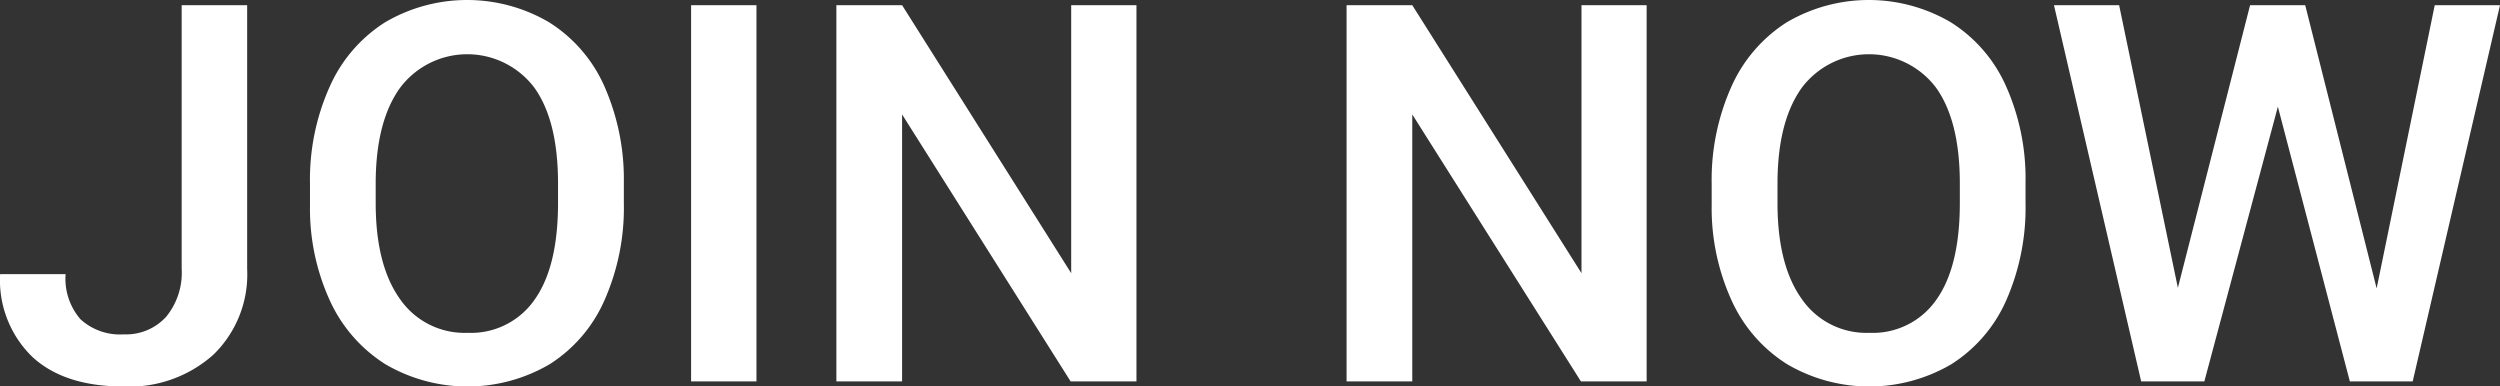 <svg xmlns="http://www.w3.org/2000/svg" width="226.78" height="35.06"><rect width="100%" height="100%" fill="#333333" stroke="none"/><path data-name="join now" d="M16.48 24.38a6.3 6.3 0 0 1-1.42 4.37 4.918 4.918 0 0 1-3.83 1.58 5.306 5.306 0 0 1-3.93-1.37 5.619 5.619 0 0 1-1.35-4.09H.01a9.7 9.7 0 0 0 2.92 7.5c1.95 1.8 4.71 2.69 8.3 2.69a11.42 11.42 0 0 0 8.12-2.88 10.138 10.138 0 0 0 3.07-7.78V.47h-5.94v23.91zm40.11-7.85a20.838 20.838 0 0 0-1.79-8.76 13.109 13.109 0 0 0-5.01-5.76 14.693 14.693 0 0 0-14.87.02 13.264 13.264 0 0 0-5.02 5.85 20.564 20.564 0 0 0-1.78 8.81v1.92a20.04 20.04 0 0 0 1.8 8.65 13.392 13.392 0 0 0 5.04 5.78 14.748 14.748 0 0 0 14.9 0 13.087 13.087 0 0 0 4.98-5.82 20.691 20.691 0 0 0 1.75-8.8v-1.89zm-5.97 1.89q0 5.775-2.13 8.77a7.019 7.019 0 0 1-6.09 3 7.107 7.107 0 0 1-6.12-3.07q-2.2-3.075-2.2-8.7v-1.97q.045-5.505 2.23-8.51a7.623 7.623 0 0 1 12.16.01c1.44 2.01 2.15 4.91 2.15 8.69v1.78zm18-17.95h-5.93V34.6h5.93V.47zm34.47 0h-5.92v24.31L81.83.47h-5.96V34.6h5.96V10.38L97.12 34.6h5.97V.47zm46.28 0h-5.91v24.31L128.11.47h-5.96V34.6h5.96V10.38l15.3 24.22h5.96V.47zm34.37 16.06a20.534 20.534 0 0 0-1.79-8.76 13.109 13.109 0 0 0-5.01-5.76 14.693 14.693 0 0 0-14.87.02 13.327 13.327 0 0 0-5.02 5.85 20.713 20.713 0 0 0-1.78 8.81v1.92a20.188 20.188 0 0 0 1.81 8.65 13.264 13.264 0 0 0 5.04 5.78 14.73 14.73 0 0 0 14.89 0 13.107 13.107 0 0 0 4.99-5.82 20.844 20.844 0 0 0 1.74-8.8v-1.89zm-5.96 1.89q0 5.775-2.13 8.77a7.019 7.019 0 0 1-6.09 3 7.107 7.107 0 0 1-6.12-3.07q-2.2-3.075-2.2-8.7v-1.97q.045-5.505 2.22-8.51a7.623 7.623 0 0 1 12.16.01q2.16 3.015 2.16 8.69v1.78zM209.11.47h-5l-6.55 25.64L192.23.47h-5.91l7.91 34.13h5.73l6.67-24.92 6.53 24.92h5.7L226.78.47h-5.92l-5.27 25.69z" fill="#fff" fill-rule="evenodd"/></svg>